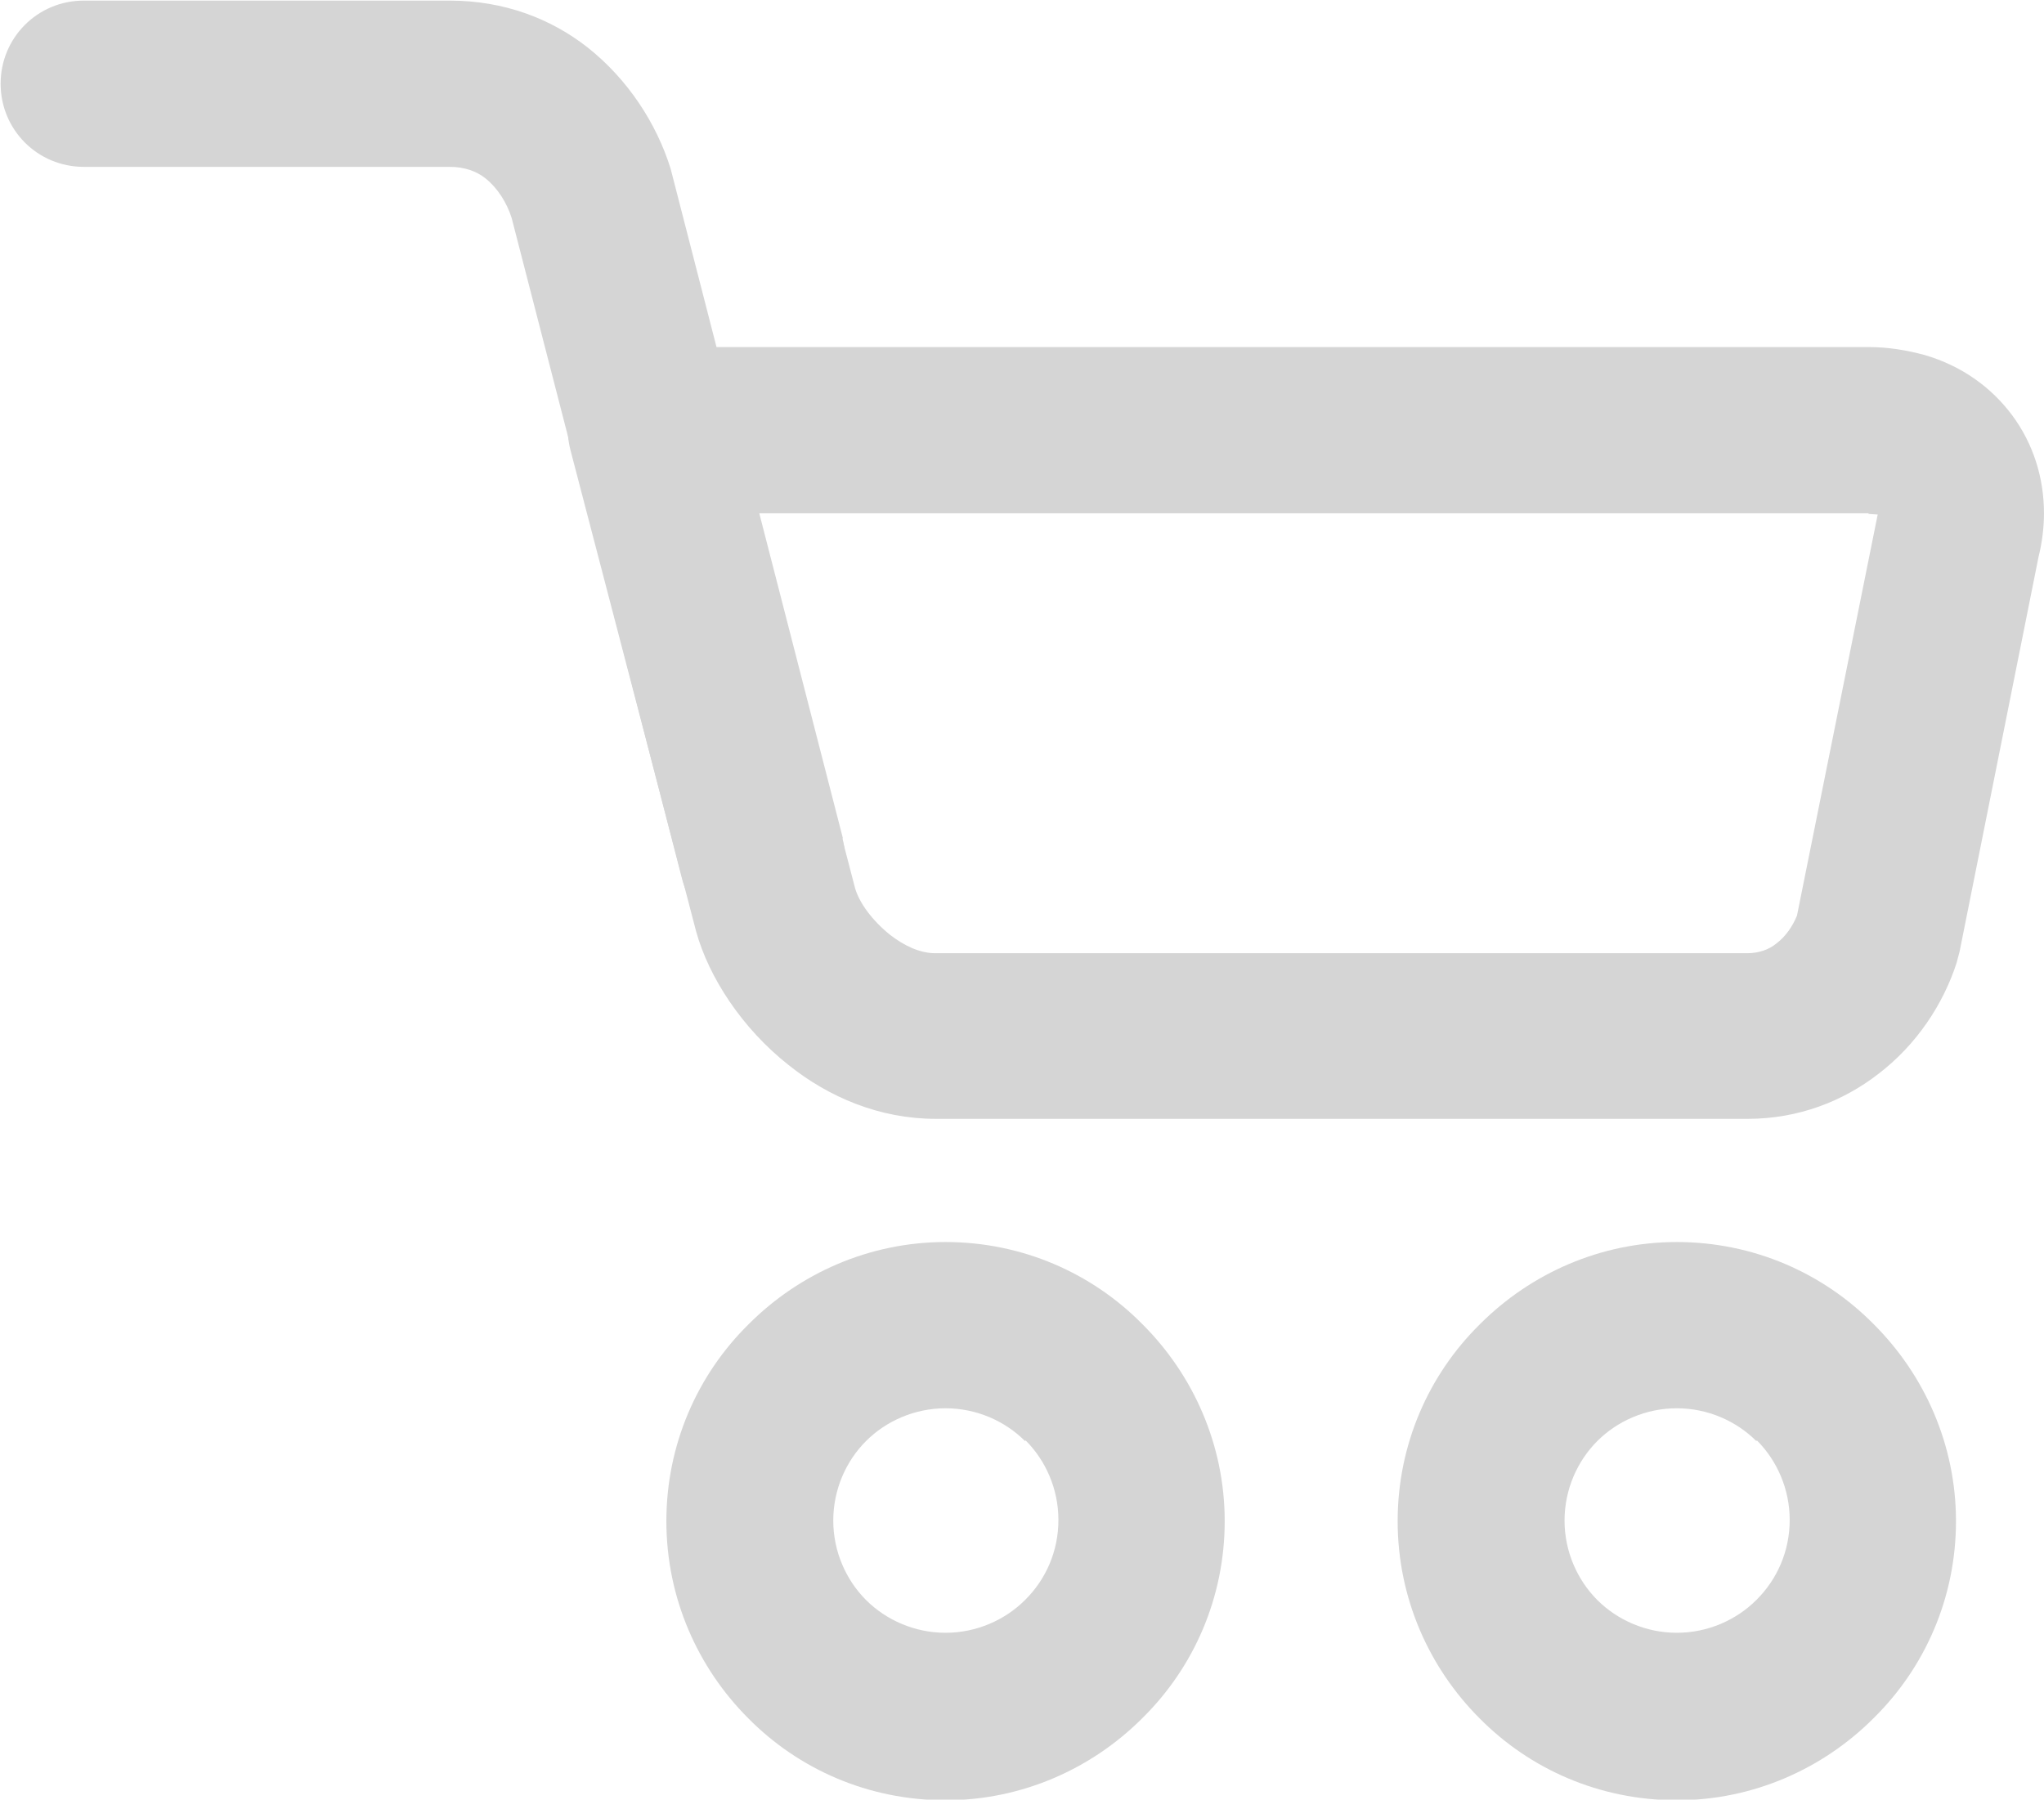<?xml version="1.0" encoding="UTF-8"?>
<!DOCTYPE svg PUBLIC "-//W3C//DTD SVG 1.1//EN" "http://www.w3.org/Graphics/SVG/1.1/DTD/svg11.dtd">
<!-- Creator: CorelDRAW 2019 (64-Bit) -->
<svg xmlns="http://www.w3.org/2000/svg" xml:space="preserve" width="5.202mm" height="4.581mm" version="1.1" style="shape-rendering:geometricPrecision; text-rendering:geometricPrecision; image-rendering:optimizeQuality; fill-rule:evenodd; clip-rule:evenodd"
viewBox="0 0 33.68 29.66"
 xmlns:xlink="http://www.w3.org/1999/xlink"
 xmlns:xodm="http://www.corel.com/coreldraw/odm/2003">
 <defs>
  <style type="text/css">
   <![CDATA[
    .fil0 {fill:#D5D5D5;fill-rule:nonzero}
   ]]>
  </style>
 </defs>
 <g id="Слой_x0020_1">
  <g id="_2287731188208">
   <path class="fil0" d="M13.88 13.81c0.19,0.73 -0.26,1.47 -0.98,1.66 -0.73,0.19 -1.47,-0.26 -1.66,-0.98l-2.81 -10.9c-0.08,-0.25 -0.23,-0.49 -0.43,-0.65 -0.15,-0.12 -0.35,-0.19 -0.59,-0.19l-6.03 0c-0.76,0 -1.37,-0.61 -1.37,-1.37 0,-0.76 0.61,-1.37 1.37,-1.37l6.03 0c0.9,0 1.67,0.3 2.27,0.77 0.67,0.53 1.14,1.26 1.37,2l2.84 11.04z"/>
   <g>
    <path class="fil0" d="M10.71 5.72l20.08 -0c0.32,0 0.62,0.05 0.92,0.13 0.62,0.18 1.11,0.54 1.45,1 0.34,0.46 0.52,1.02 0.52,1.61 0,0.23 -0.03,0.48 -0.09,0.72l-1.3 6.5 -0.05 0.19c-0.22,0.68 -0.66,1.35 -1.29,1.83 -0.58,0.45 -1.32,0.74 -2.15,0.74l-13.38 0c-0.93,0 -1.77,-0.36 -2.43,-0.89 -0.76,-0.6 -1.31,-1.44 -1.52,-2.2l-2.07 -7.93c-0.19,-0.73 0.25,-1.48 0.98,-1.66 0.11,-0.03 0.23,-0.04 0.34,-0.05zm20.08 2.74l-18.31 0 1.61 6.18c0.07,0.24 0.28,0.53 0.58,0.77 0.22,0.17 0.48,0.3 0.74,0.3l13.38 0c0.19,0 0.36,-0.06 0.48,-0.16 0.16,-0.12 0.27,-0.29 0.34,-0.46l1.33 -6.61 -0.15 -0.01z"/>
    <path class="fil0" d="M15.58 20.47c1.26,0 2.41,0.51 3.24,1.35l0.01 0.01c0.83,0.83 1.35,1.98 1.35,3.24 0,1.26 -0.51,2.41 -1.35,3.24l-0.01 0.01c-0.83,0.83 -1.98,1.35 -3.24,1.35 -1.27,0 -2.42,-0.51 -3.25,-1.35 -0.83,-0.83 -1.35,-1.98 -1.35,-3.25 0,-1.26 0.51,-2.41 1.35,-3.24l0.01 -0.01c0.83,-0.83 1.98,-1.35 3.24,-1.35zm1.31 3.28c-0.33,-0.33 -0.8,-0.54 -1.31,-0.54 -0.51,0 -0.98,0.21 -1.31,0.54 -0.33,0.33 -0.54,0.8 -0.54,1.31 0,0.51 0.21,0.98 0.54,1.31 0.33,0.33 0.8,0.54 1.31,0.54 0.51,0 0.98,-0.21 1.31,-0.54l0.01 -0.01c0.33,-0.33 0.54,-0.79 0.54,-1.31 0,-0.51 -0.21,-0.98 -0.54,-1.31z"/>
    <path class="fil0" d="M27.63 20.47c1.26,0 2.41,0.51 3.24,1.35l0.01 0.01c0.83,0.83 1.35,1.98 1.35,3.24 0,1.26 -0.51,2.41 -1.35,3.24l-0.01 0.01c-0.83,0.83 -1.98,1.35 -3.24,1.35 -1.27,0 -2.42,-0.51 -3.25,-1.35 -0.83,-0.83 -1.35,-1.98 -1.35,-3.25 0,-1.26 0.51,-2.41 1.35,-3.24l0.01 -0.01c0.83,-0.83 1.98,-1.35 3.24,-1.35zm1.31 3.28c-0.33,-0.33 -0.8,-0.54 -1.31,-0.54 -0.51,0 -0.98,0.21 -1.31,0.54 -0.33,0.33 -0.54,0.8 -0.54,1.31 0,0.51 0.21,0.98 0.54,1.31 0.33,0.33 0.8,0.54 1.31,0.54 0.51,0 0.98,-0.21 1.31,-0.54l0.01 -0.01c0.33,-0.33 0.54,-0.79 0.54,-1.31 0,-0.51 -0.21,-0.98 -0.54,-1.31z"/>
   </g>
  </g>
 </g>
</svg>
